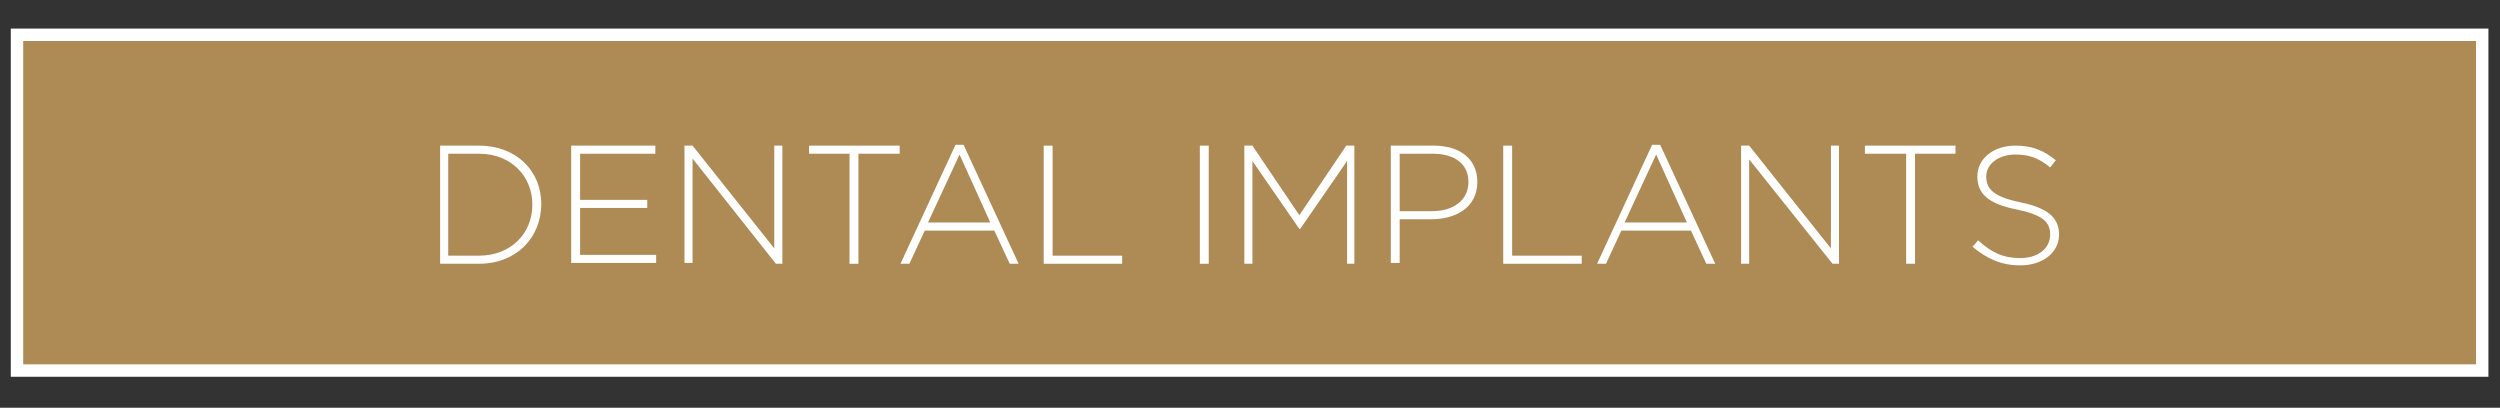 <?xml version="1.0" encoding="utf-8"?>
<!-- Generator: Adobe Illustrator 19.1.0, SVG Export Plug-In . SVG Version: 6.00 Build 0)  -->
<svg version="1.1" id="Layer_2" xmlns="http://www.w3.org/2000/svg" xmlns:xlink="http://www.w3.org/1999/xlink" x="0px" y="0px"
	 viewBox="-151 371.6 309 50.4" style="enable-background:new -151 371.6 309 50.4;" xml:space="preserve">
<rect x="-151" y="371.6" width="309" height="50.4" fill="#333333" stroke="none"/>
<style type="text/css">
	.st0{fill:#AE8A55;stroke:#FFFFFF;stroke-width:1.536;stroke-miterlimit:10;}
	.st1{fill:#FFFFFF;}
</style>
<rect x="-148.9" y="375.9" class="st0" width="304.7" height="41.5"/>
<g>
	<path class="st1" d="M-91.8,404.2h-4.8v-14.6h4.8c4.6,0,7.7,3.1,7.7,7.2l0,0C-84.1,401-87.2,404.2-91.8,404.2z M-85.2,396.9
		c0-3.5-2.6-6.3-6.6-6.3h-3.8v12.6h3.8C-87.8,403.2-85.2,400.4-85.2,396.9L-85.2,396.9z"/>
	<path class="st1" d="M-80.4,404.2v-14.6H-70v1h-9.3v5.7h8.3v1h-8.3v5.8h9.4v1h-10.5V404.2z"/>
	<path class="st1" d="M-55.1,404.2l-10.3-13v12.9h-1v-14.5h1l10.1,12.7v-12.7h1v14.6H-55.1z"/>
	<path class="st1" d="M-44.9,390.6v13.6H-46v-13.6h-5v-1h11.2v1H-44.9z"/>
	<path class="st1" d="M-26.2,404.2l-1.9-4.1h-8.6l-1.9,4.1h-1.1l6.8-14.7h1l6.8,14.7H-26.2z M-32.4,390.7l-3.9,8.4h7.7L-32.4,390.7z
		"/>
	<path class="st1" d="M-22,404.2v-14.6h1.1v13.6h8.6v1H-22z"/>
	<path class="st1" d="M-2.7,404.2v-14.6h1.1v14.6H-2.7z"/>
	<path class="st1" d="M15.5,404.2v-12.7l-5.8,8.4H9.6l-5.8-8.4v12.7h-1v-14.6h1l5.8,8.6l5.8-8.6h1v14.6H15.5z"/>
	<path class="st1" d="M25.9,398.7H22v5.4h-1.1v-14.5h5.3c3.2,0,5.4,1.6,5.4,4.5l0,0C31.6,397.2,29,398.7,25.9,398.7z M30.5,394.1
		c0-2.3-1.8-3.5-4.4-3.5H22v7.1h4C28.7,397.7,30.5,396.3,30.5,394.1L30.5,394.1z"/>
	<path class="st1" d="M34.8,404.2v-14.6h1.1v13.6h8.6v1H34.8z"/>
	<path class="st1" d="M59.9,404.2l-1.9-4.1h-8.6l-1.9,4.1h-1.1l6.8-14.7h1l6.8,14.7H59.9z M53.7,390.7l-3.9,8.4h7.7L53.7,390.7z"/>
	<path class="st1" d="M75.5,404.2l-10.3-12.9v12.9h-1v-14.6h1l10.1,12.7v-12.7h1v14.6H75.5z"/>
	<path class="st1" d="M85.7,390.6v13.6h-1.1v-13.6h-5.1v-1h11.2v1H85.7z"/>
	<path class="st1" d="M98.7,404.4c-2.3,0-4.1-0.8-5.9-2.3l0.7-0.8c1.6,1.5,3.1,2.2,5.2,2.2c2.2,0,3.7-1.2,3.7-2.9l0,0
		c0-1.5-0.8-2.4-4.1-3.1c-3.5-0.7-4.9-1.9-4.9-4.1l0,0c0-2.2,2-3.8,4.7-3.8c2.1,0,3.5,0.6,5,1.8l-0.7,0.9c-1.4-1.2-2.7-1.6-4.3-1.6
		c-2.1,0-3.6,1.2-3.6,2.7l0,0c0,1.5,0.8,2.5,4.2,3.2s4.8,1.9,4.8,4l0,0C103.5,402.8,101.5,404.4,98.7,404.4z"/>
</g>
</svg>
